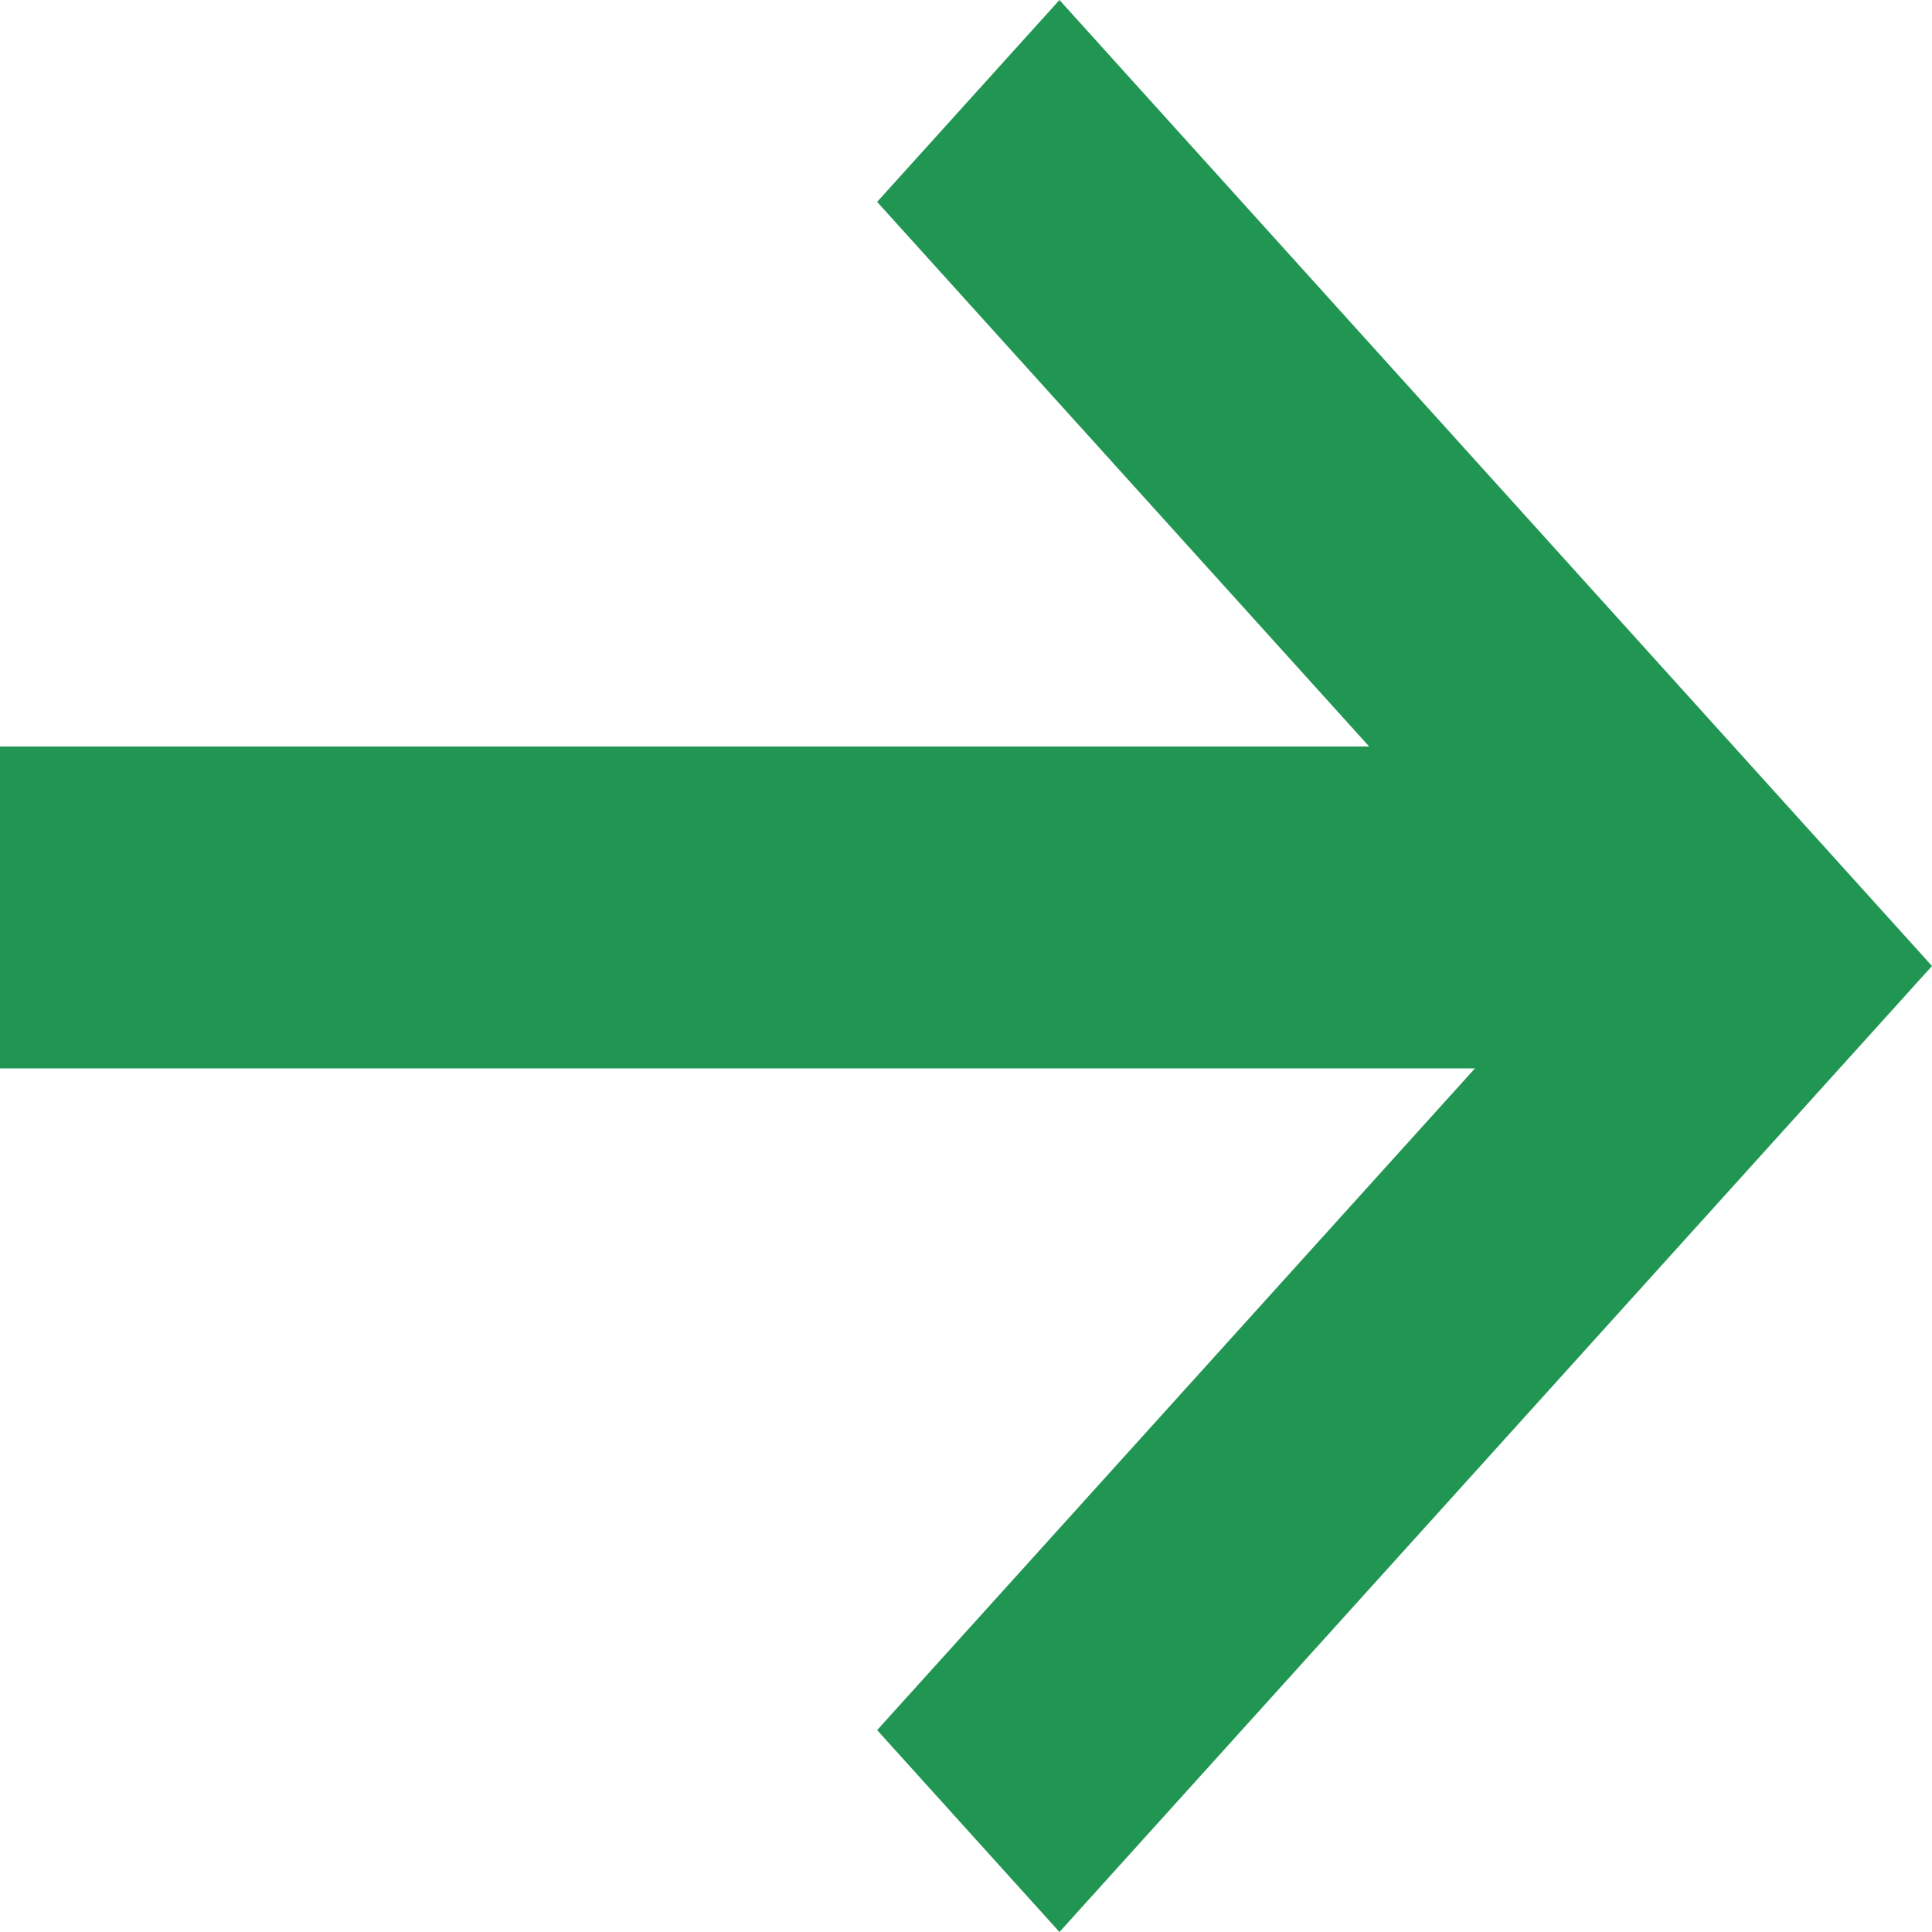 <svg width="16" height="16" viewBox="0 0 16 16" fill="none" xmlns="http://www.w3.org/2000/svg">
<path d="M0 6.182L13.876 6.182L13.876 8.848L-1.44609e-06 8.848L0 6.182Z" fill="#219653"/>
<path d="M8.774 16L7.264 14.328L12.981 8L7.264 1.672L8.774 3.14626e-07L16 8L8.774 16Z" fill="#219653"/>
</svg>
